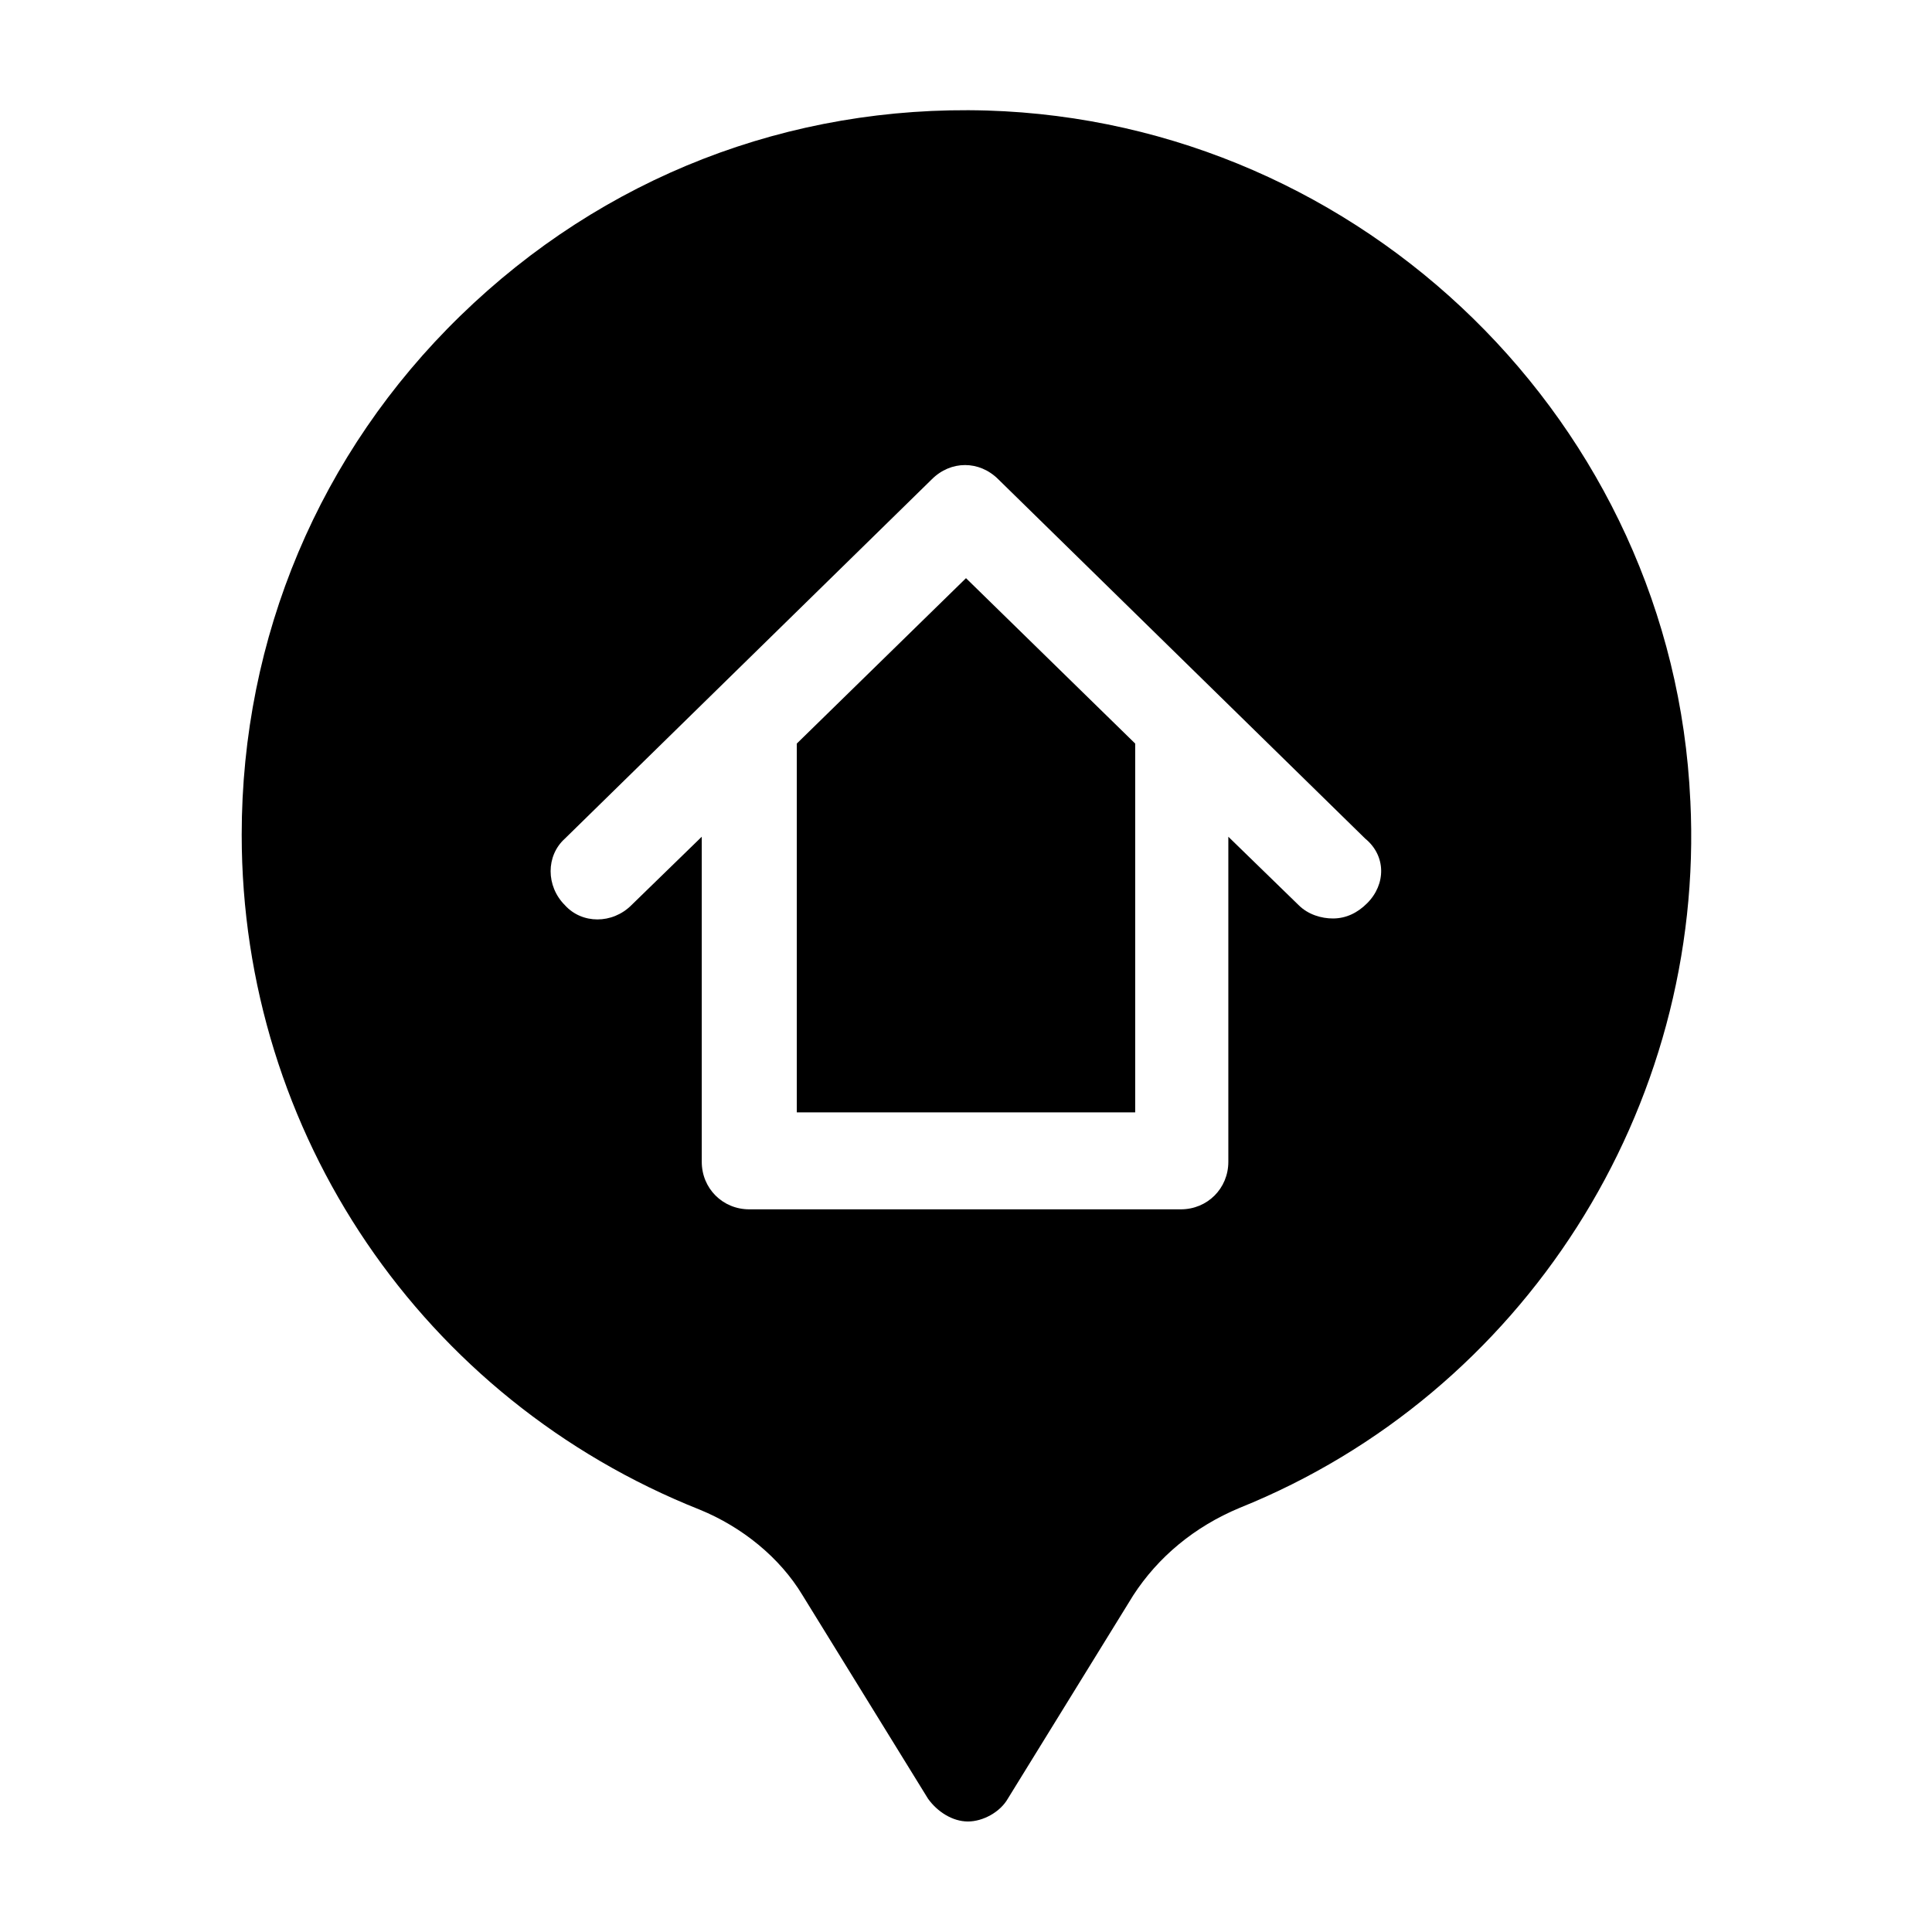 <?xml version="1.0" encoding="UTF-8"?>
<!-- The Best Svg Icon site in the world: iconSvg.co, Visit us! https://iconsvg.co -->
<svg fill="#000000" width="800px" height="800px" version="1.1" viewBox="144 144 512 512" xmlns="http://www.w3.org/2000/svg">
 <g>
  <path d="m400 297.22 44.836 43.832v97.738h-89.676v-97.738z"/>
  <path d="m591.95 356.17c-4.535-99.754-86.656-179.86-186.41-182.88-52.395-1.512-101.77 17.633-139.55 54.41-37.281 36.273-57.938 85.145-57.938 137.54 0 79.098 47.863 149.63 121.42 178.85 11.082 4.535 21.16 12.594 27.207 22.672l33.25 53.906c2.519 3.527 6.551 6.047 10.578 6.047 4.031 0 8.566-2.519 10.578-6.047l33.25-53.906c6.551-10.078 16.121-18.137 28.215-23.176 75.07-30.227 123.44-105.8 119.41-187.41zm-85.648 27.203c-2.519 2.519-5.543 4.031-9.07 4.031-3.023 0-6.551-1.008-9.07-3.527l-18.641-18.137v86.152c0 7.055-5.543 12.594-12.594 12.594h-114.36c-7.055 0-12.594-5.543-12.594-12.594v-86.152l-18.641 18.137c-5.039 5.039-13.098 5.039-17.633 0-5.039-5.039-5.039-13.098 0-17.633l97.234-95.219c5.039-5.039 12.594-5.039 17.633 0l97.234 95.219c5.543 4.535 5.543 12.094 0.504 17.129z"/>
 </g>
</svg>
